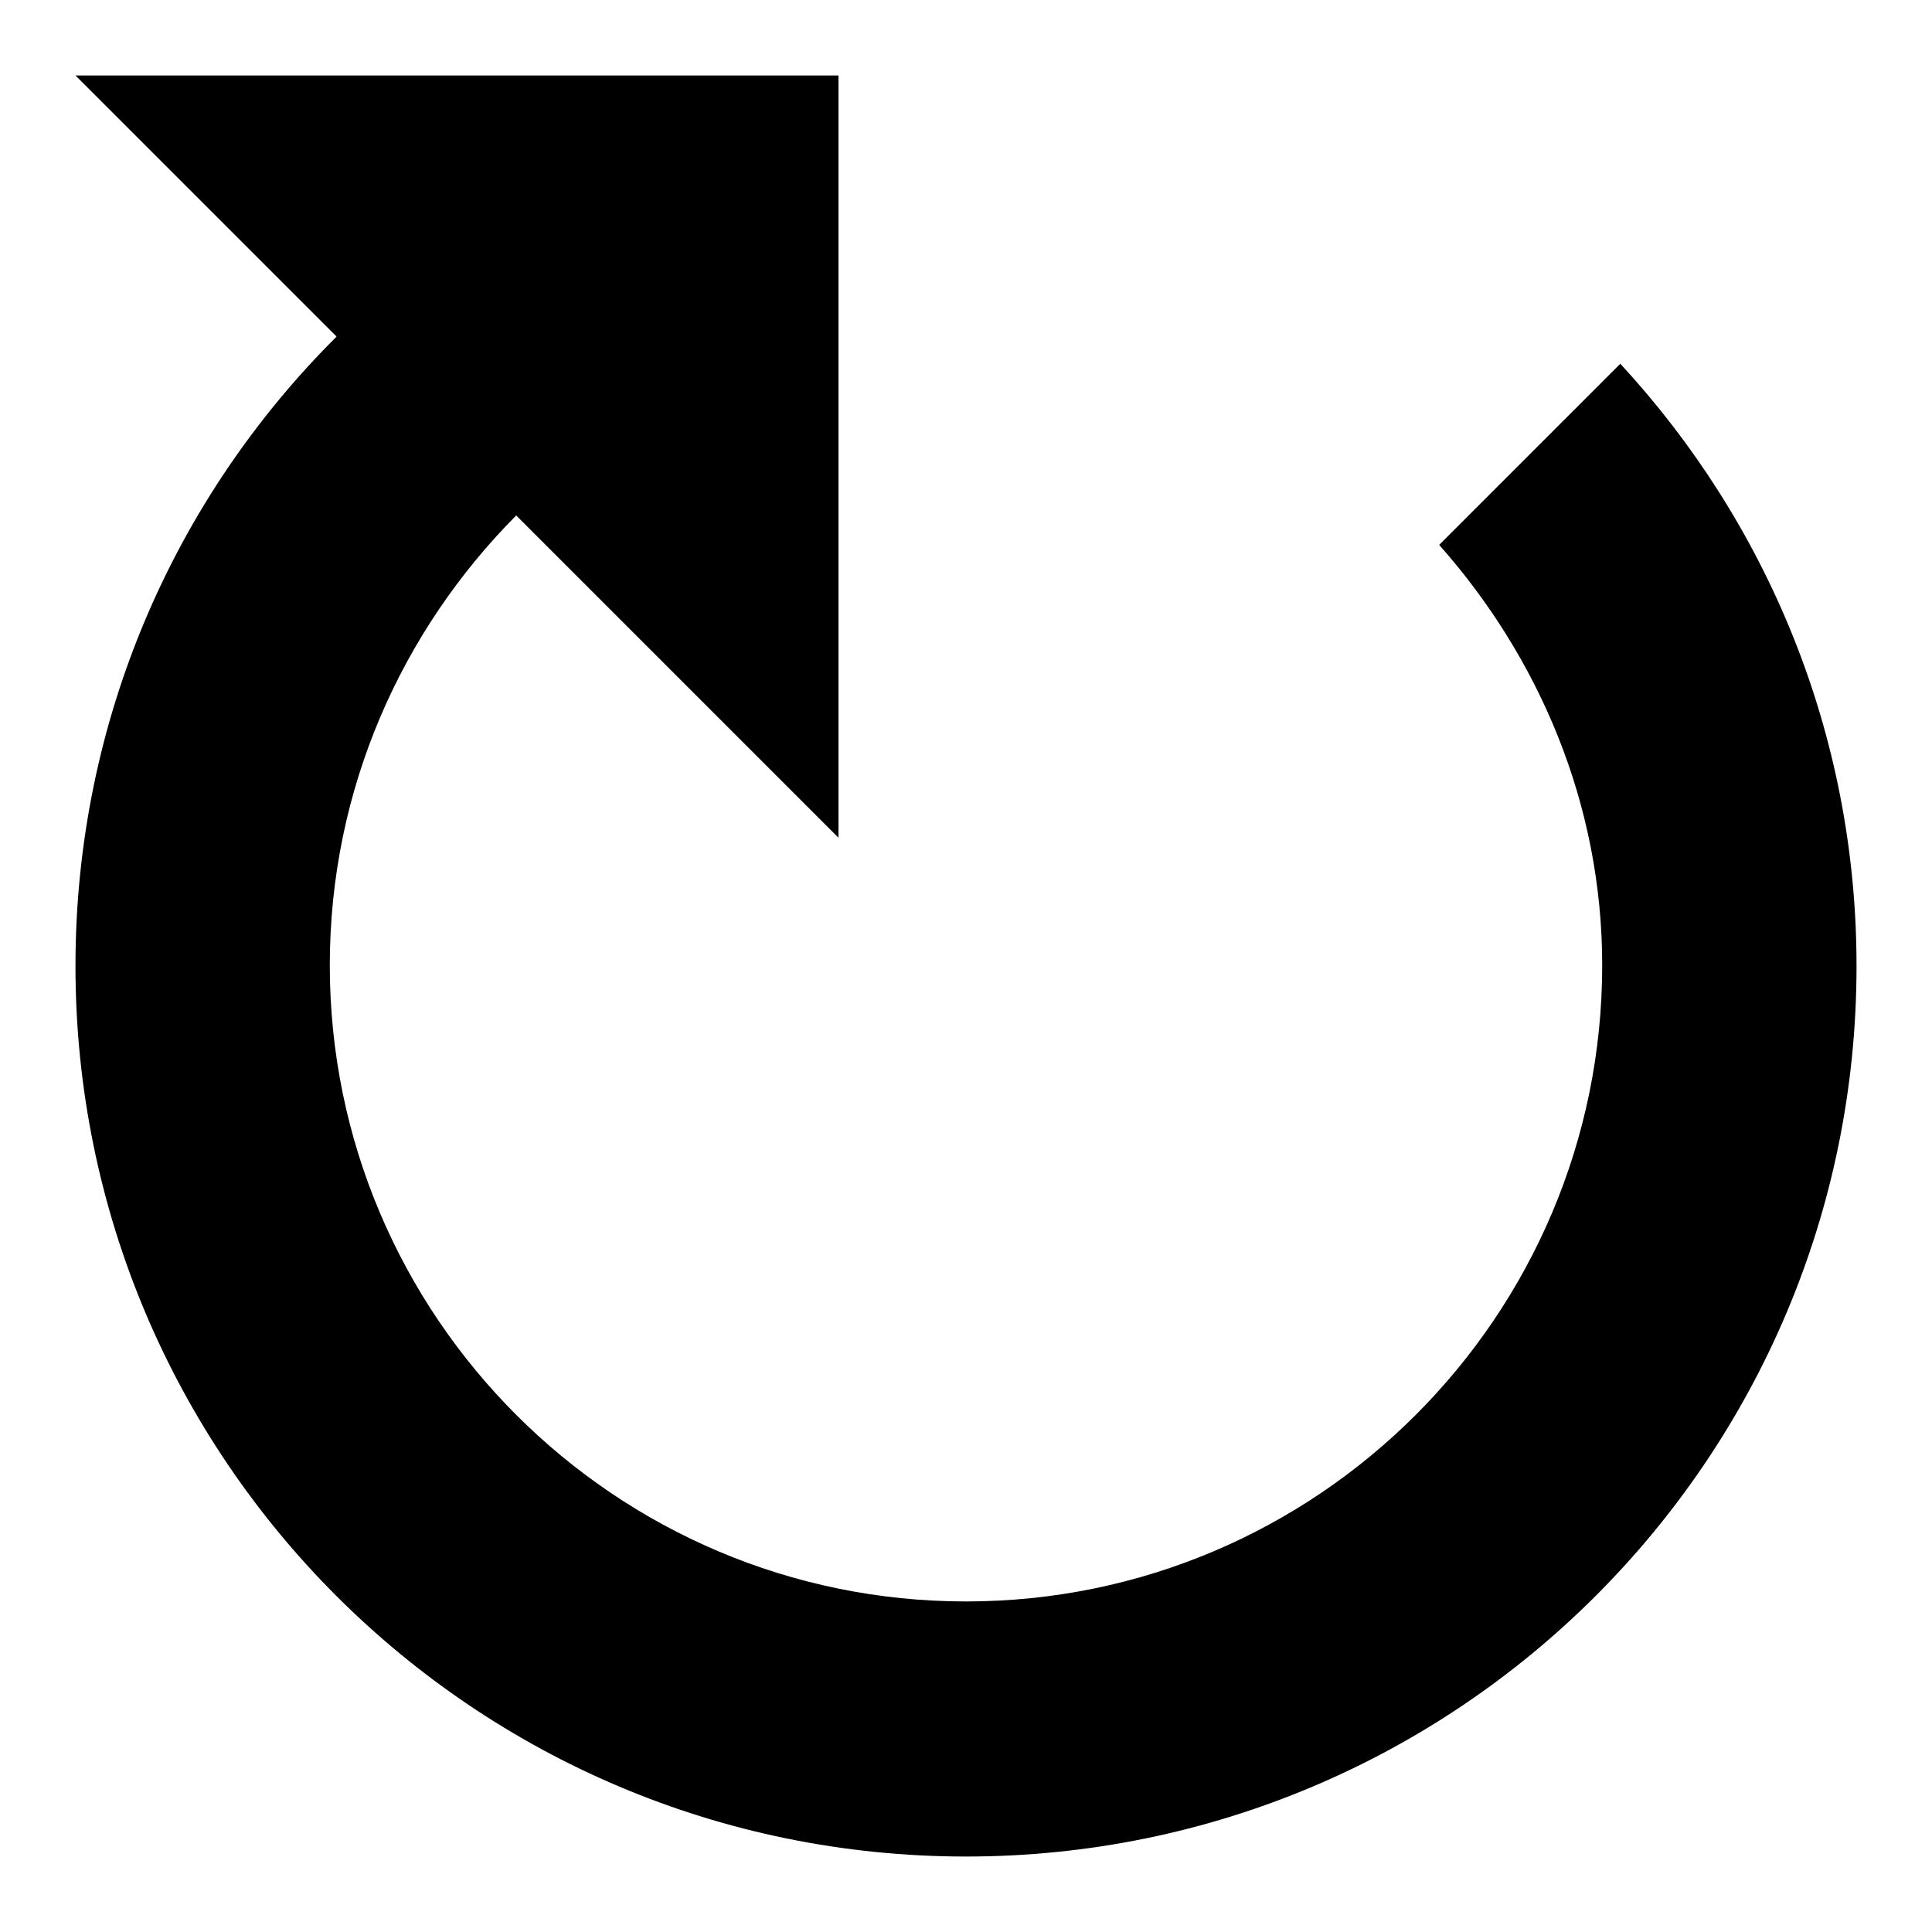 <?xml version="1.0" encoding="utf-8"?>
<!-- Svg Vector Icons : http://www.onlinewebfonts.com/icon -->
<!DOCTYPE svg PUBLIC "-//W3C//DTD SVG 1.1//EN" "http://www.w3.org/Graphics/SVG/1.1/DTD/svg11.dtd">
<svg version="1.1" xmlns="http://www.w3.org/2000/svg" xmlns:xlink="http://www.w3.org/1999/xlink" x="0px" y="0px" viewBox="0 0 256 256" enable-background="new 0 0 256 256" xml:space="preserve">
<g><g><path fill="#000000" d="M44.6,44.6C23.2,65.9,10,95.4,10,128c0,65.2,52.8,118,118,118c65.2,0,118-52.8,118-118c0-30.8-11.9-58.8-31.3-79.8l-24,24c13.2,14.9,21.6,34.3,21.6,55.7c0,46.5-37.8,84.3-84.3,84.3c-46.5,0-84.3-37.8-84.3-84.3c0-23.3,9.5-44.3,24.7-59.6l42.7,42.7V45.4V11.3V10H10L44.6,44.6L44.6,44.6z"/></g></g>
</svg>
